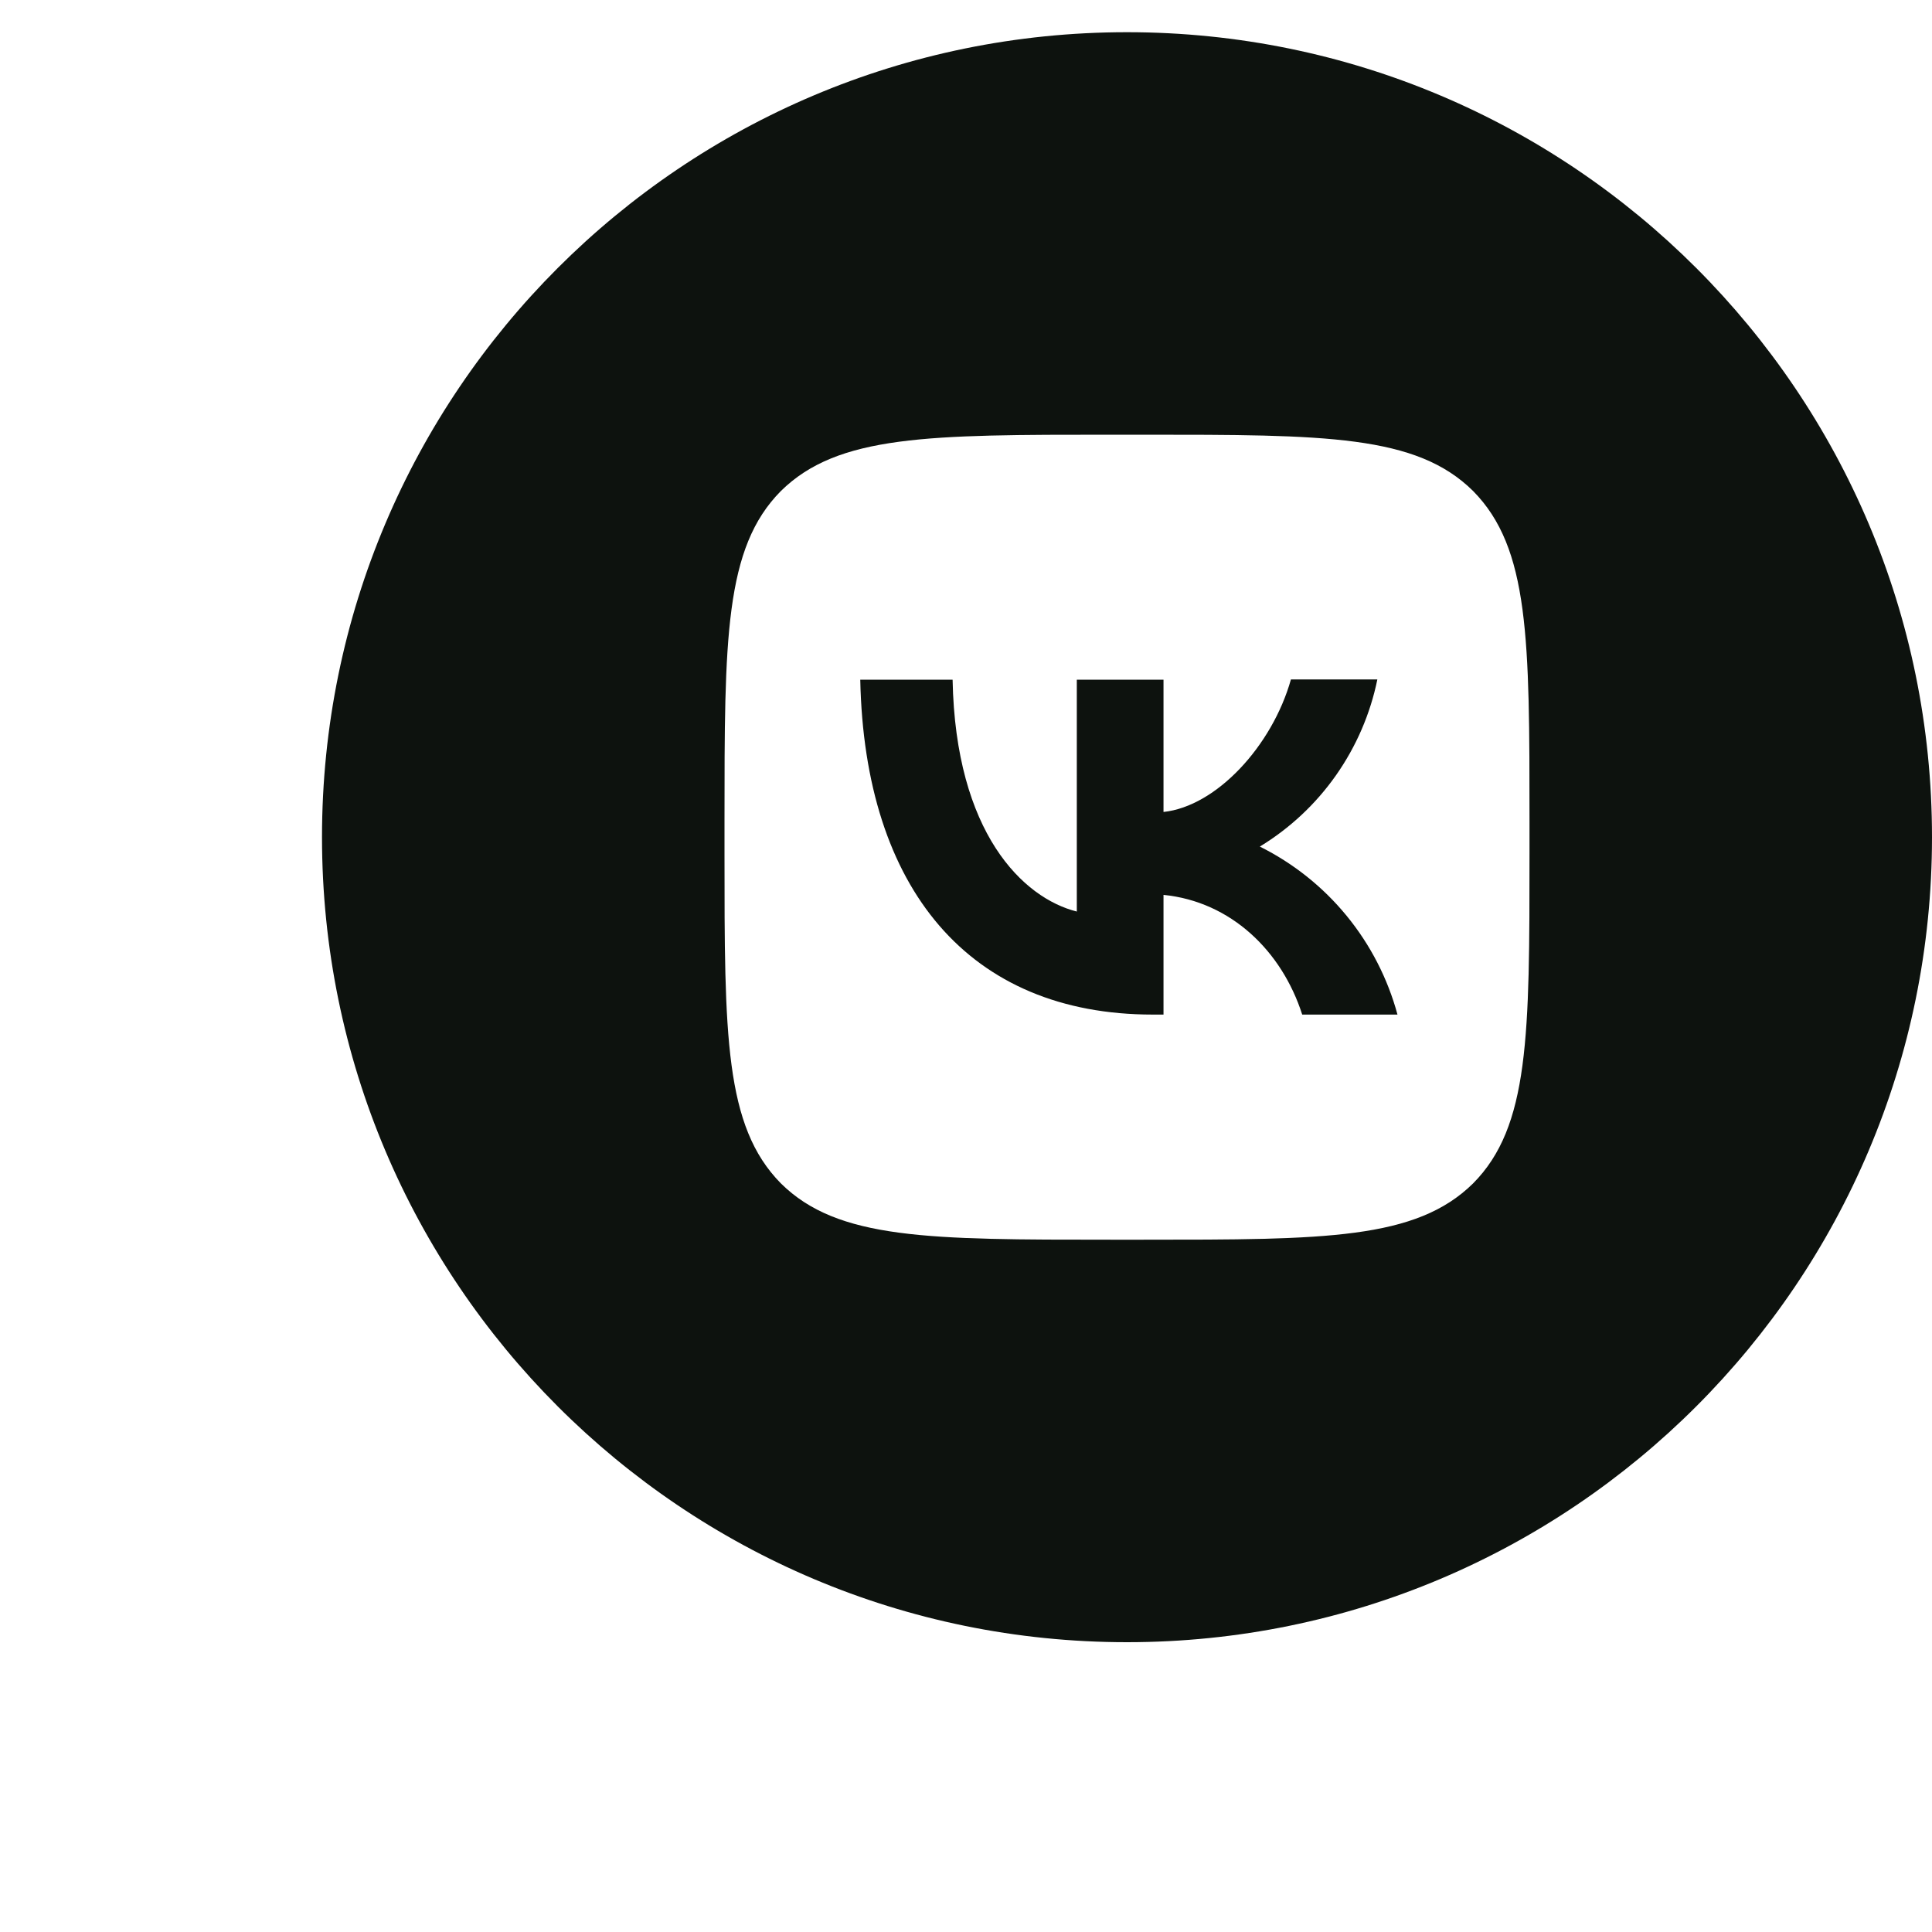 <?xml version="1.0" encoding="UTF-8"?> <svg xmlns="http://www.w3.org/2000/svg" width="48" height="48" viewBox="0 0 48 48" fill="none"> <path d="M21.373 16.887C21.48 22.087 24.08 25.207 28.64 25.207H28.907V22.233C30.58 22.4 31.847 23.627 32.353 25.207H34.72C34.477 24.309 34.047 23.473 33.457 22.753C32.868 22.034 32.133 21.448 31.3 21.033C32.046 20.579 32.691 19.976 33.193 19.261C33.695 18.546 34.045 17.736 34.22 16.88H32.073C31.607 18.533 30.22 20.033 28.907 20.173V16.887H26.753V22.647C25.42 22.313 23.74 20.7 23.667 16.887H21.373Z" fill="#0D120E"></path> <path fill-rule="evenodd" clip-rule="evenodd" d="M28 0.8C39.046 0.8 48 9.754 48 20.8C48 31.846 39.046 40.8 28 40.8C16.954 40.8 8 31.846 8 20.8C8 9.754 16.954 0.8 28 0.8ZM18 20.4C18 15.873 18 13.613 19.4 12.2C20.82 10.8 23.08 10.8 27.6 10.8H28.4C32.927 10.8 35.187 10.8 36.6 12.2C38 13.62 38 15.88 38 20.4V21.2C38 25.727 38 27.987 36.6 29.4C35.18 30.8 32.92 30.8 28.4 30.8H27.6C23.073 30.8 20.813 30.8 19.4 29.4C18 27.98 18 25.72 18 21.2V20.4Z" fill="#0D120E"></path> </svg> 